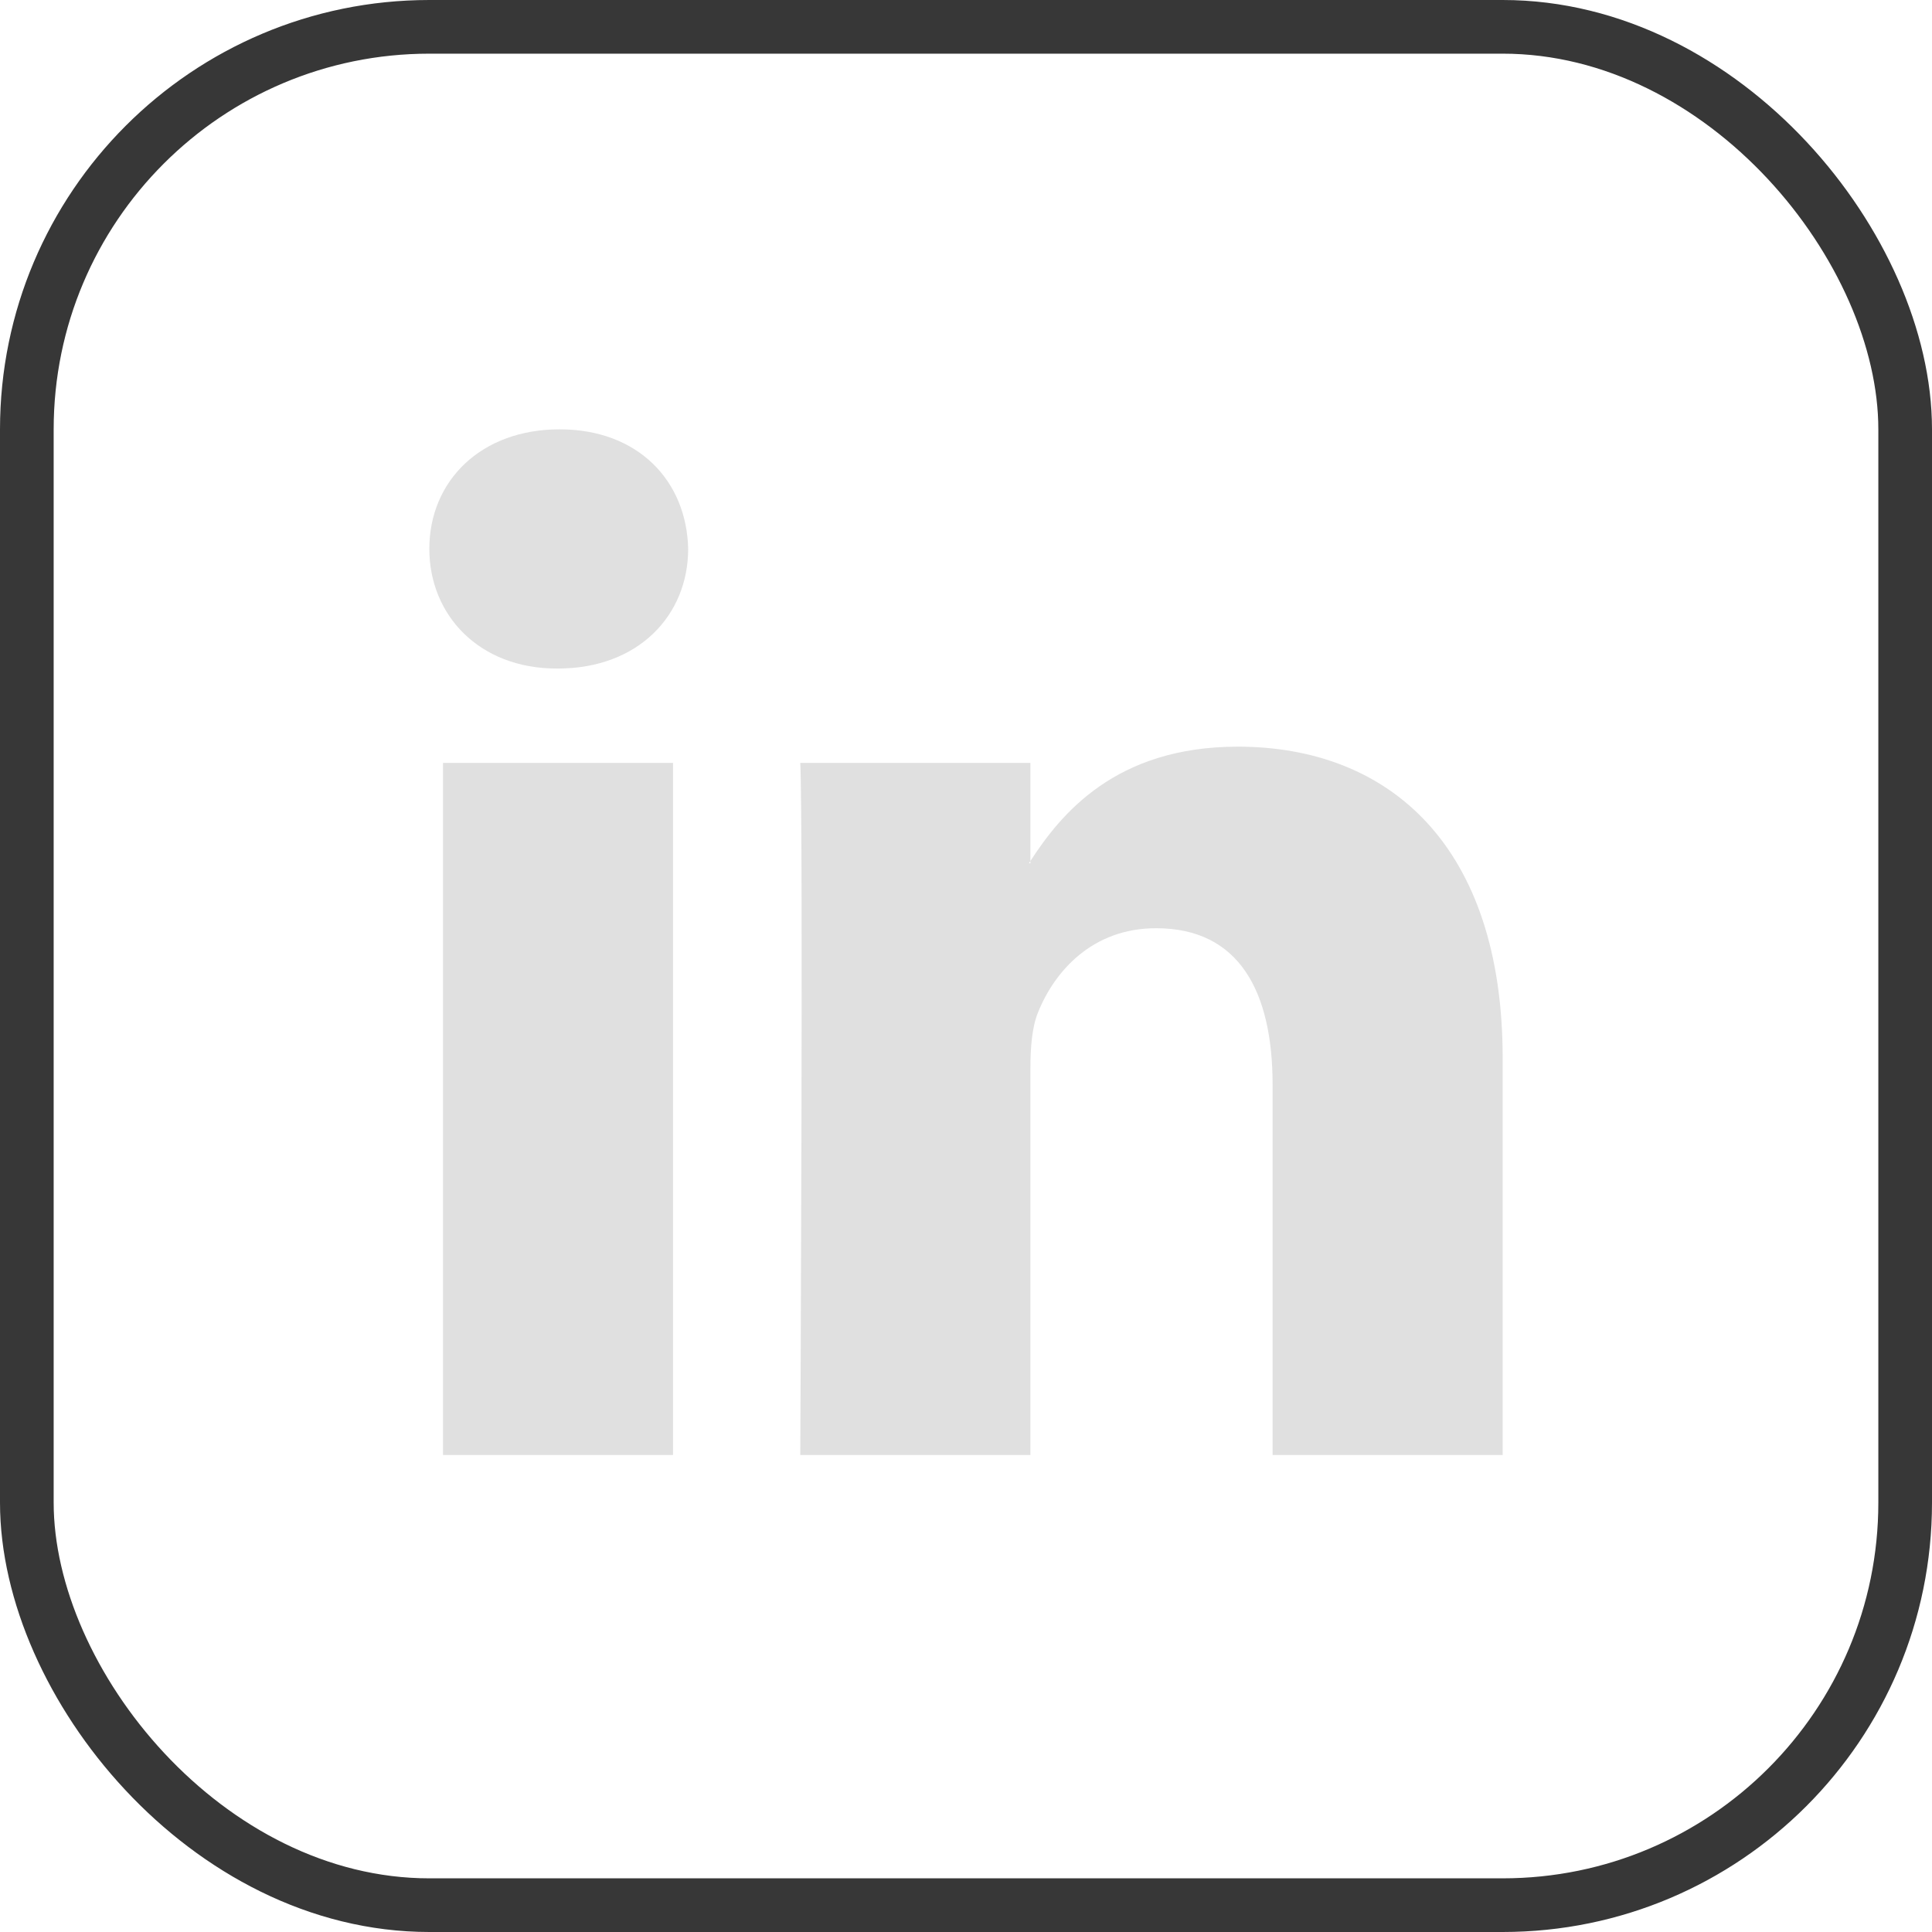 <svg width="36" height="36" viewBox="0 0 36 36" fill="none" xmlns="http://www.w3.org/2000/svg">
<rect x="35.5" y="35.5" width="35" height="35" rx="7.5" transform="rotate(-180 35.5 35.5)" stroke="#373737"/>
<path d="M28 19.717V27.111H23.713V20.212C23.713 18.479 23.093 17.296 21.542 17.296C20.357 17.296 19.652 18.093 19.342 18.865C19.229 19.14 19.2 19.524 19.2 19.91V27.111H14.912C14.912 27.111 14.97 15.427 14.912 14.216H19.2V16.044C19.191 16.058 19.18 16.072 19.172 16.086H19.2V16.044C19.769 15.166 20.787 13.913 23.064 13.913C25.885 13.913 28 15.756 28 19.717ZM10.427 8C8.96 8 8 8.962 8 10.227C8 11.465 8.932 12.457 10.37 12.457H10.398C11.893 12.457 12.823 11.466 12.823 10.227C12.795 8.962 11.893 8 10.427 8ZM8.255 27.111H12.541V14.216H8.255V27.111Z" fill="#E0E0E0"/>
</svg>
